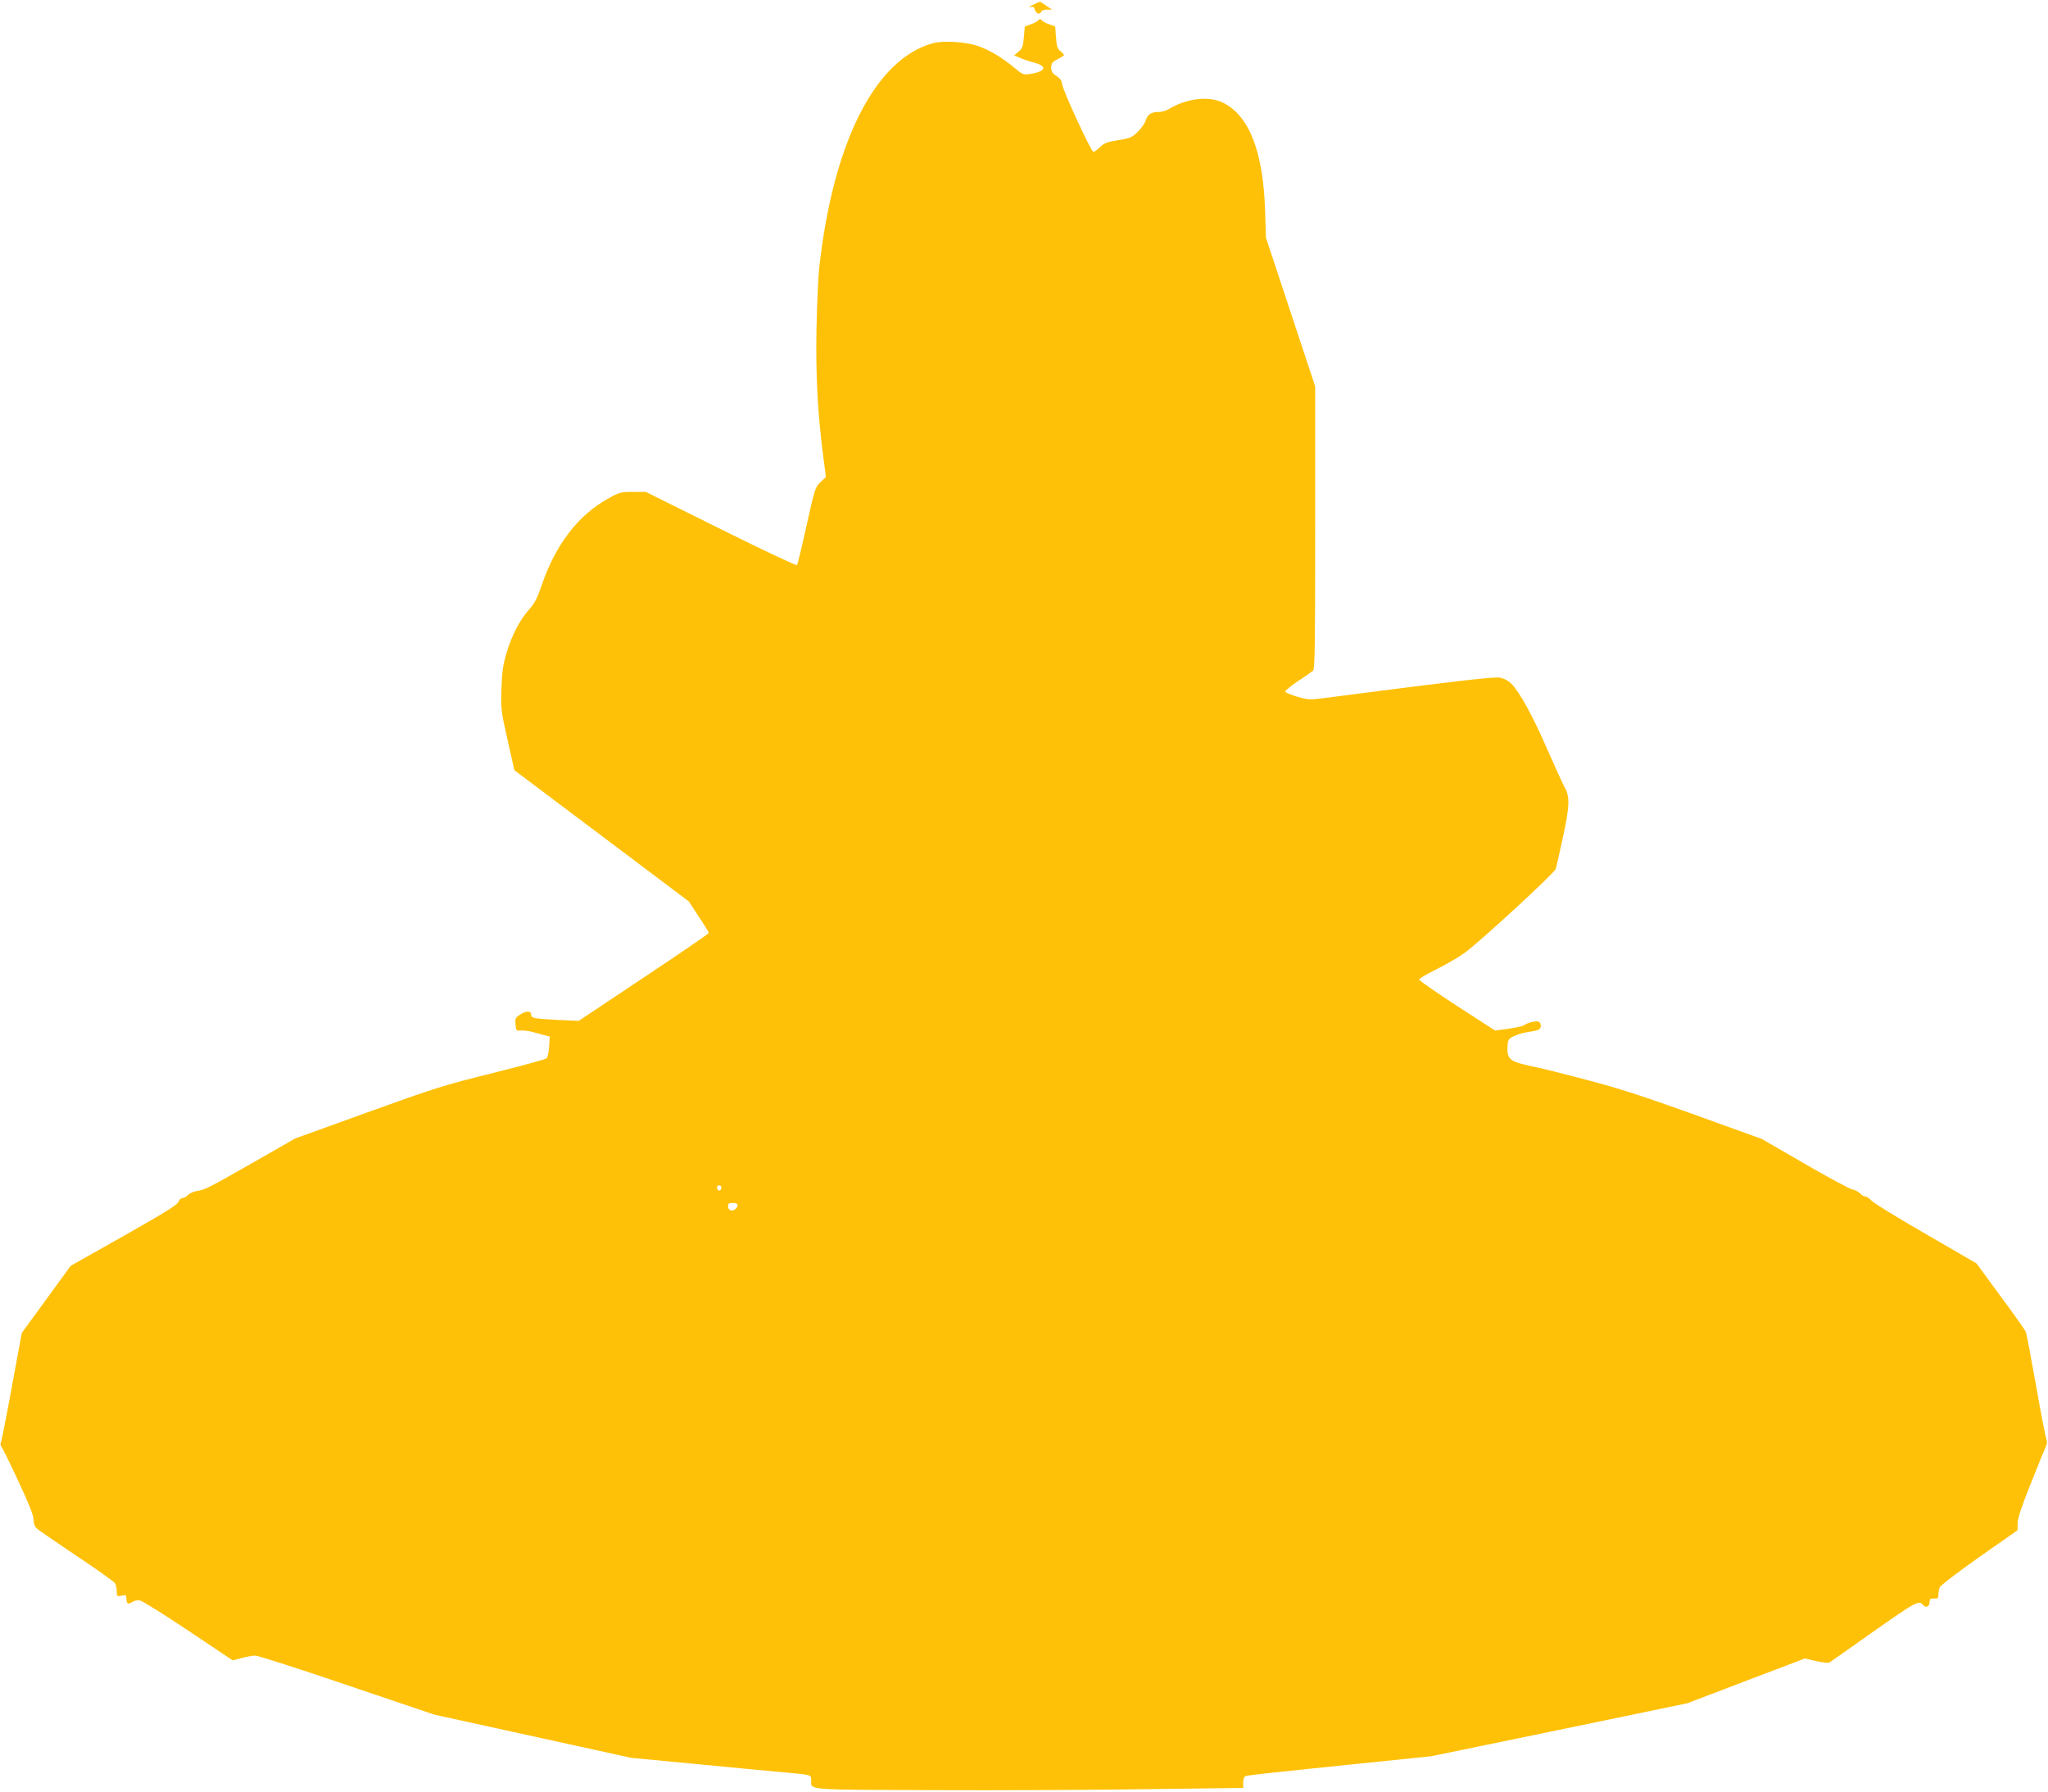 <?xml version="1.0" standalone="no"?>
<!DOCTYPE svg PUBLIC "-//W3C//DTD SVG 20010904//EN"
 "http://www.w3.org/TR/2001/REC-SVG-20010904/DTD/svg10.dtd">
<svg version="1.0" xmlns="http://www.w3.org/2000/svg"
 width="1280pt" height="1120pt" viewBox="0 0 1280 1120"
 preserveAspectRatio="xMidYMid meet">
<g transform="translate(0,1120) scale(0.1,-0.1)"
fill="#ffc107" stroke="none">
<path d="M6455 11169 c-22 -10 -30 -16 -17 -13 18 4 25 1 29 -14 6 -26 32 -36
39 -17 4 9 19 15 37 15 l32 0 -37 25 c-20 14 -38 25 -40 24 -2 0 -21 -9 -43
-20z"/>
<path d="M6488 11072 c-1 -4 -21 -15 -43 -23 l-40 -15 -6 -68 c-5 -58 -10 -71
-34 -90 l-27 -22 38 -16 c22 -10 61 -23 89 -30 85 -23 71 -56 -31 -71 -37 -6
-44 -3 -96 41 -73 61 -150 107 -224 134 -74 26 -215 36 -282 18 -361 -97 -625
-618 -712 -1405 -6 -55 -14 -228 -17 -385 -5 -295 7 -522 43 -799 l16 -123
-34 -32 c-32 -30 -36 -41 -87 -271 -29 -132 -56 -244 -60 -248 -4 -4 -219 97
-476 225 l-469 233 -80 0 c-77 0 -85 -2 -159 -44 -185 -103 -327 -290 -412
-541 -27 -79 -43 -111 -78 -150 -58 -64 -110 -165 -142 -275 -21 -71 -28 -118
-31 -220 -4 -125 -3 -138 38 -320 l43 -190 545 -410 545 -410 62 -95 c35 -52
63 -98 63 -102 0 -5 -183 -130 -407 -279 l-406 -271 -131 6 c-148 8 -166 11
-166 32 0 25 -28 27 -65 4 -33 -20 -36 -26 -33 -64 3 -38 5 -41 31 -38 15 1
46 -2 70 -8 23 -6 58 -15 78 -21 l35 -9 -4 -62 c-2 -35 -9 -68 -16 -74 -6 -6
-159 -48 -340 -93 -305 -76 -362 -94 -780 -245 l-451 -163 -248 -142 c-302
-172 -312 -177 -364 -186 -22 -3 -49 -15 -59 -26 -9 -10 -25 -19 -34 -19 -10
0 -20 -10 -24 -22 -4 -18 -85 -68 -339 -212 l-335 -189 -153 -210 -153 -210
-62 -337 c-34 -186 -65 -343 -69 -349 -4 -7 -2 -18 4 -25 6 -7 54 -104 106
-216 66 -141 95 -214 95 -240 0 -25 7 -43 22 -57 13 -11 125 -88 250 -172 125
-83 232 -159 238 -170 5 -11 10 -34 10 -51 0 -30 2 -31 30 -25 27 6 30 4 30
-18 0 -33 10 -39 37 -22 15 10 33 13 50 9 16 -4 152 -89 303 -190 l275 -184
55 15 c30 8 69 15 86 15 17 0 276 -83 575 -185 l544 -184 615 -135 615 -135
430 -41 c237 -23 480 -46 540 -51 154 -14 155 -14 155 -47 0 -64 -48 -60 755
-63 402 -2 1003 1 1338 6 l607 8 0 33 c0 18 5 36 11 39 10 7 104 17 814 90
l350 36 800 165 800 166 367 140 368 140 71 -16 c39 -9 76 -13 83 -9 6 4 119
83 250 176 297 209 308 215 336 183 16 -20 40 -9 40 19 0 20 5 23 28 22 23 -2
27 2 27 23 0 14 4 35 8 46 4 12 110 93 247 190 l240 168 0 43 c0 30 24 103 81
245 44 112 87 216 94 231 10 19 11 35 5 50 -5 12 -35 164 -65 337 -31 173 -59
324 -64 335 -5 11 -76 112 -159 224 l-149 203 -319 185 c-176 101 -328 195
-339 209 -12 13 -28 24 -36 24 -9 0 -24 8 -33 19 -9 10 -31 22 -48 25 -17 3
-152 76 -299 161 l-268 155 -418 151 c-326 117 -476 166 -683 220 -146 38
-278 72 -295 74 -16 3 -61 13 -100 23 -81 21 -97 40 -93 112 3 41 6 47 41 63
20 10 61 22 90 26 29 4 58 10 65 15 17 10 15 43 -2 49 -17 7 -72 -7 -90 -22
-6 -5 -50 -15 -97 -22 l-85 -11 -237 153 c-130 85 -237 159 -237 165 0 7 46
34 103 62 56 28 137 74 179 104 84 58 565 501 572 527 3 9 21 93 42 186 44
200 47 266 14 321 -12 22 -60 127 -107 234 -88 204 -175 364 -227 416 -21 20
-45 33 -74 38 -38 6 -296 -24 -1089 -127 -96 -13 -106 -12 -174 7 -40 12 -74
26 -76 32 -2 6 33 35 78 65 45 29 88 60 96 67 11 11 13 171 13 895 l0 881
-154 465 -154 466 -5 165 c-12 371 -98 594 -261 677 -88 45 -230 29 -341 -39
-16 -10 -45 -18 -63 -18 -47 0 -69 -14 -81 -53 -6 -18 -29 -51 -51 -72 -35
-34 -48 -40 -121 -51 -69 -11 -88 -19 -114 -44 -17 -16 -36 -30 -41 -30 -14 0
-192 386 -196 425 -2 21 -13 36 -35 50 -25 16 -32 27 -33 52 0 28 6 35 40 53
22 11 40 23 40 26 0 3 -10 14 -22 24 -19 15 -24 31 -28 86 l-5 68 -40 15 c-22
8 -41 19 -43 23 -2 4 -7 8 -12 8 -5 0 -10 -4 -12 -8z m-1980 -7299 c-4 -22
-22 -20 -26 1 -2 10 3 16 13 16 10 0 15 -7 13 -17z m102 -107 c0 -20 -27 -39
-45 -32 -8 3 -15 15 -15 26 0 16 7 20 30 20 19 0 30 -5 30 -14z"/>
</g>
</svg>
